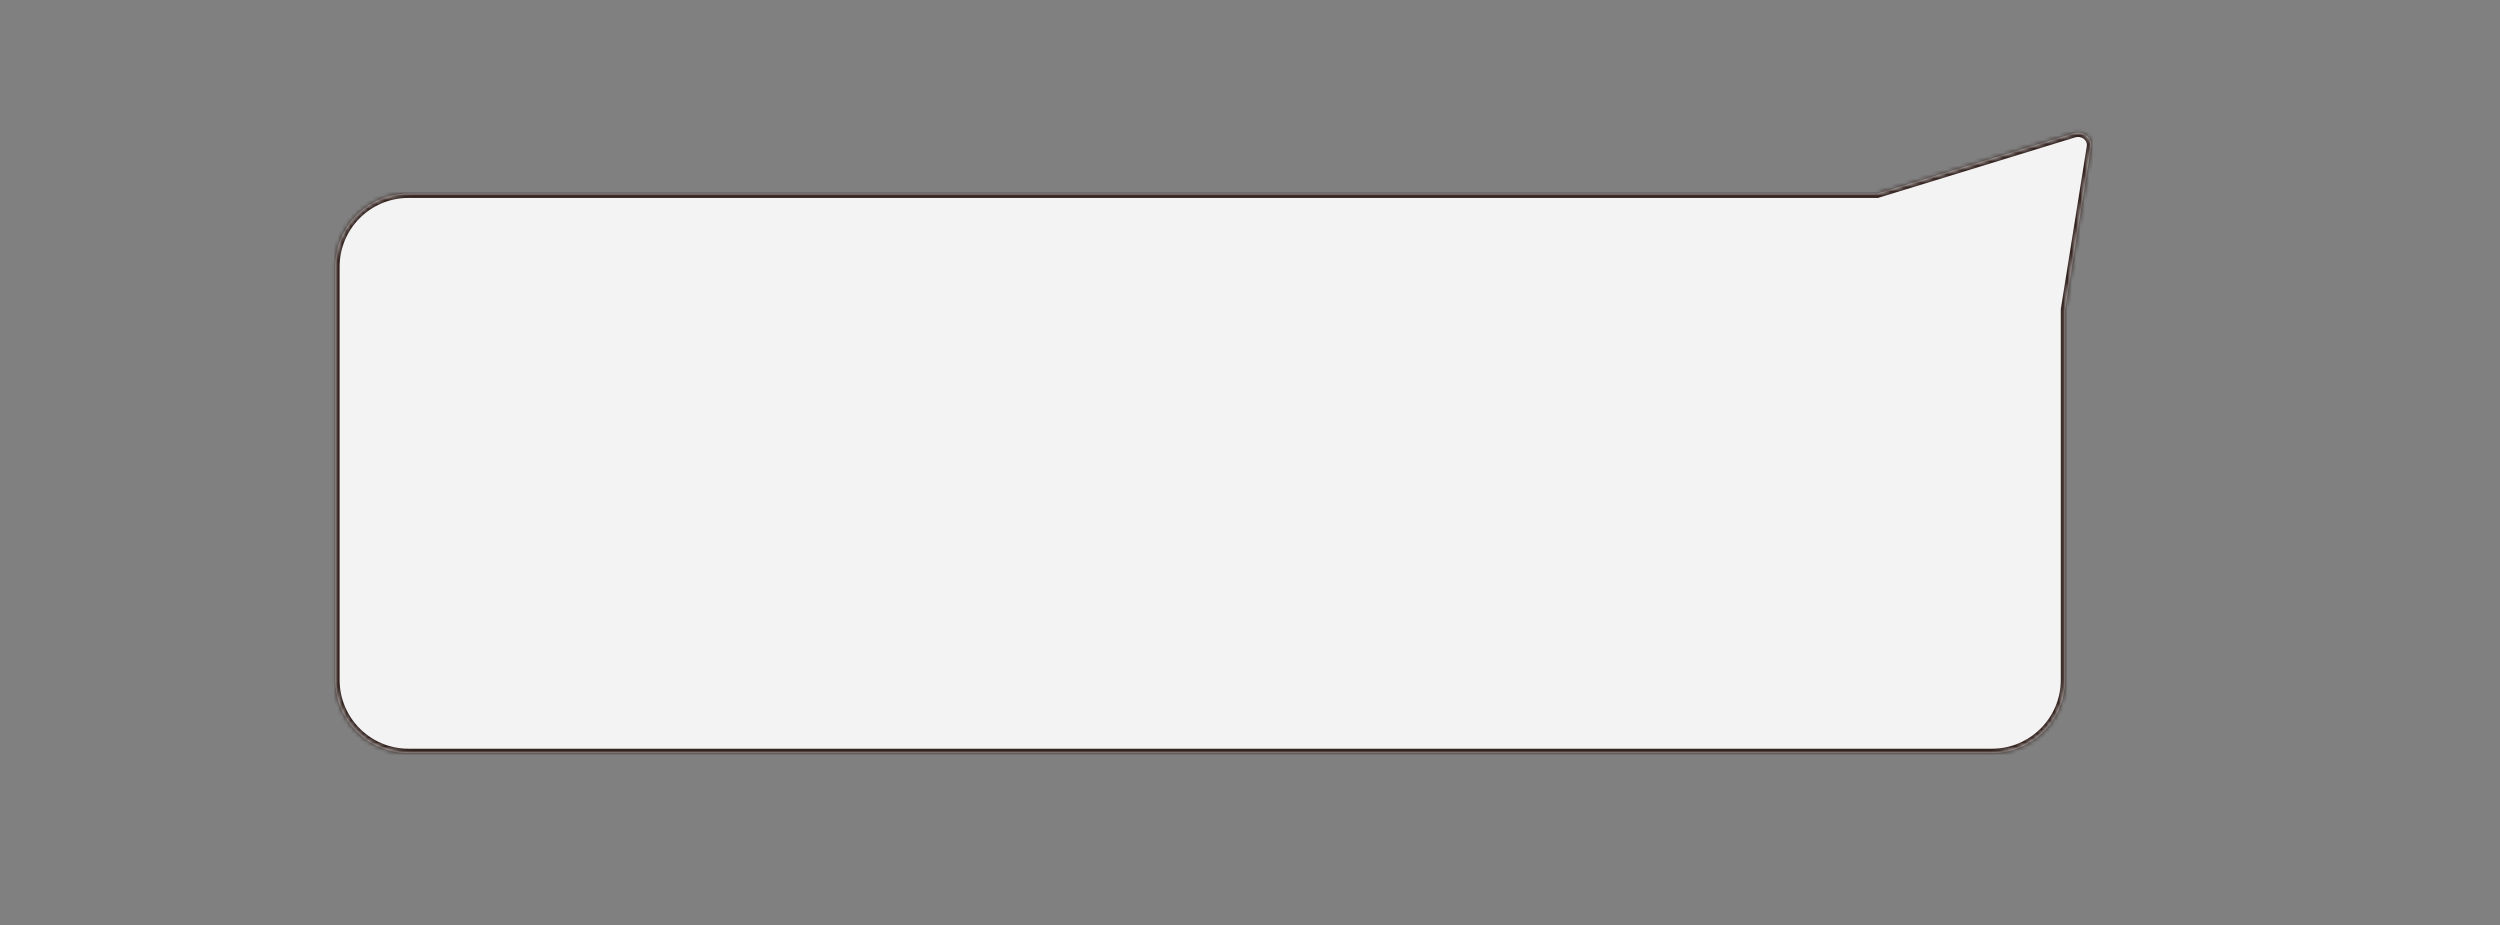 <?xml version="1.0" encoding="UTF-8"?> <svg xmlns="http://www.w3.org/2000/svg" width="581" height="215" viewBox="0 0 581 215" fill="none"><rect x="0" y="0" width="581" height="215" fill="#808080" stroke="none"/> <mask id="path-1-inside-1_74:5" fill="white"> <path fill-rule="evenodd" clip-rule="evenodd" d="M462.927 175C472.316 175 479.927 167.389 479.927 158V71.937L485.966 34.069C486.301 31.97 484.119 30.311 481.914 30.989L436.452 44.949C436.399 44.965 436.348 44.982 436.297 45H94.927C85.538 45 77.927 52.611 77.927 62V158C77.927 167.389 85.538 175 94.927 175H462.927Z"></path> </mask> <path fill-rule="evenodd" clip-rule="evenodd" d="M462.927 175C472.316 175 479.927 167.389 479.927 158V71.937L485.966 34.069C486.301 31.97 484.119 30.311 481.914 30.989L436.452 44.949C436.399 44.965 436.348 44.982 436.297 45H94.927C85.538 45 77.927 52.611 77.927 62V158C77.927 167.389 85.538 175 94.927 175H462.927Z" fill="#F3F3F3"></path> <path d="M479.927 71.937L478.939 71.78L478.927 71.858V71.937H479.927ZM485.966 34.069L484.978 33.911L484.978 33.911L485.966 34.069ZM481.914 30.989L482.208 31.945L482.208 31.945L481.914 30.989ZM436.452 44.949L436.158 43.993L436.158 43.993L436.452 44.949ZM436.297 45V46H436.471L436.634 45.942L436.297 45ZM478.927 158C478.927 166.837 471.763 174 462.927 174V176C472.868 176 480.927 167.941 480.927 158H478.927ZM478.927 71.937V158H480.927V71.937H478.927ZM484.978 33.911L478.939 71.78L480.914 72.094L486.953 34.226L484.978 33.911ZM482.208 31.945C483.867 31.435 485.171 32.703 484.978 33.911L486.953 34.226C487.43 31.236 484.372 29.188 481.621 30.033L482.208 31.945ZM436.745 45.905L482.208 31.945L481.621 30.033L436.158 43.993L436.745 45.905ZM436.634 45.942C436.67 45.929 436.707 45.916 436.745 45.905L436.158 43.993C436.091 44.013 436.025 44.035 435.961 44.058L436.634 45.942ZM94.927 46H436.297V44H94.927V46ZM78.927 62C78.927 53.163 86.09 46 94.927 46V44C84.986 44 76.927 52.059 76.927 62H78.927ZM78.927 158V62H76.927V158H78.927ZM94.927 174C86.09 174 78.927 166.837 78.927 158H76.927C76.927 167.941 84.986 176 94.927 176V174ZM462.927 174H94.927V176H462.927V174Z" fill="#342420" mask="url(#path-1-inside-1_74:5)"></path> </svg> 